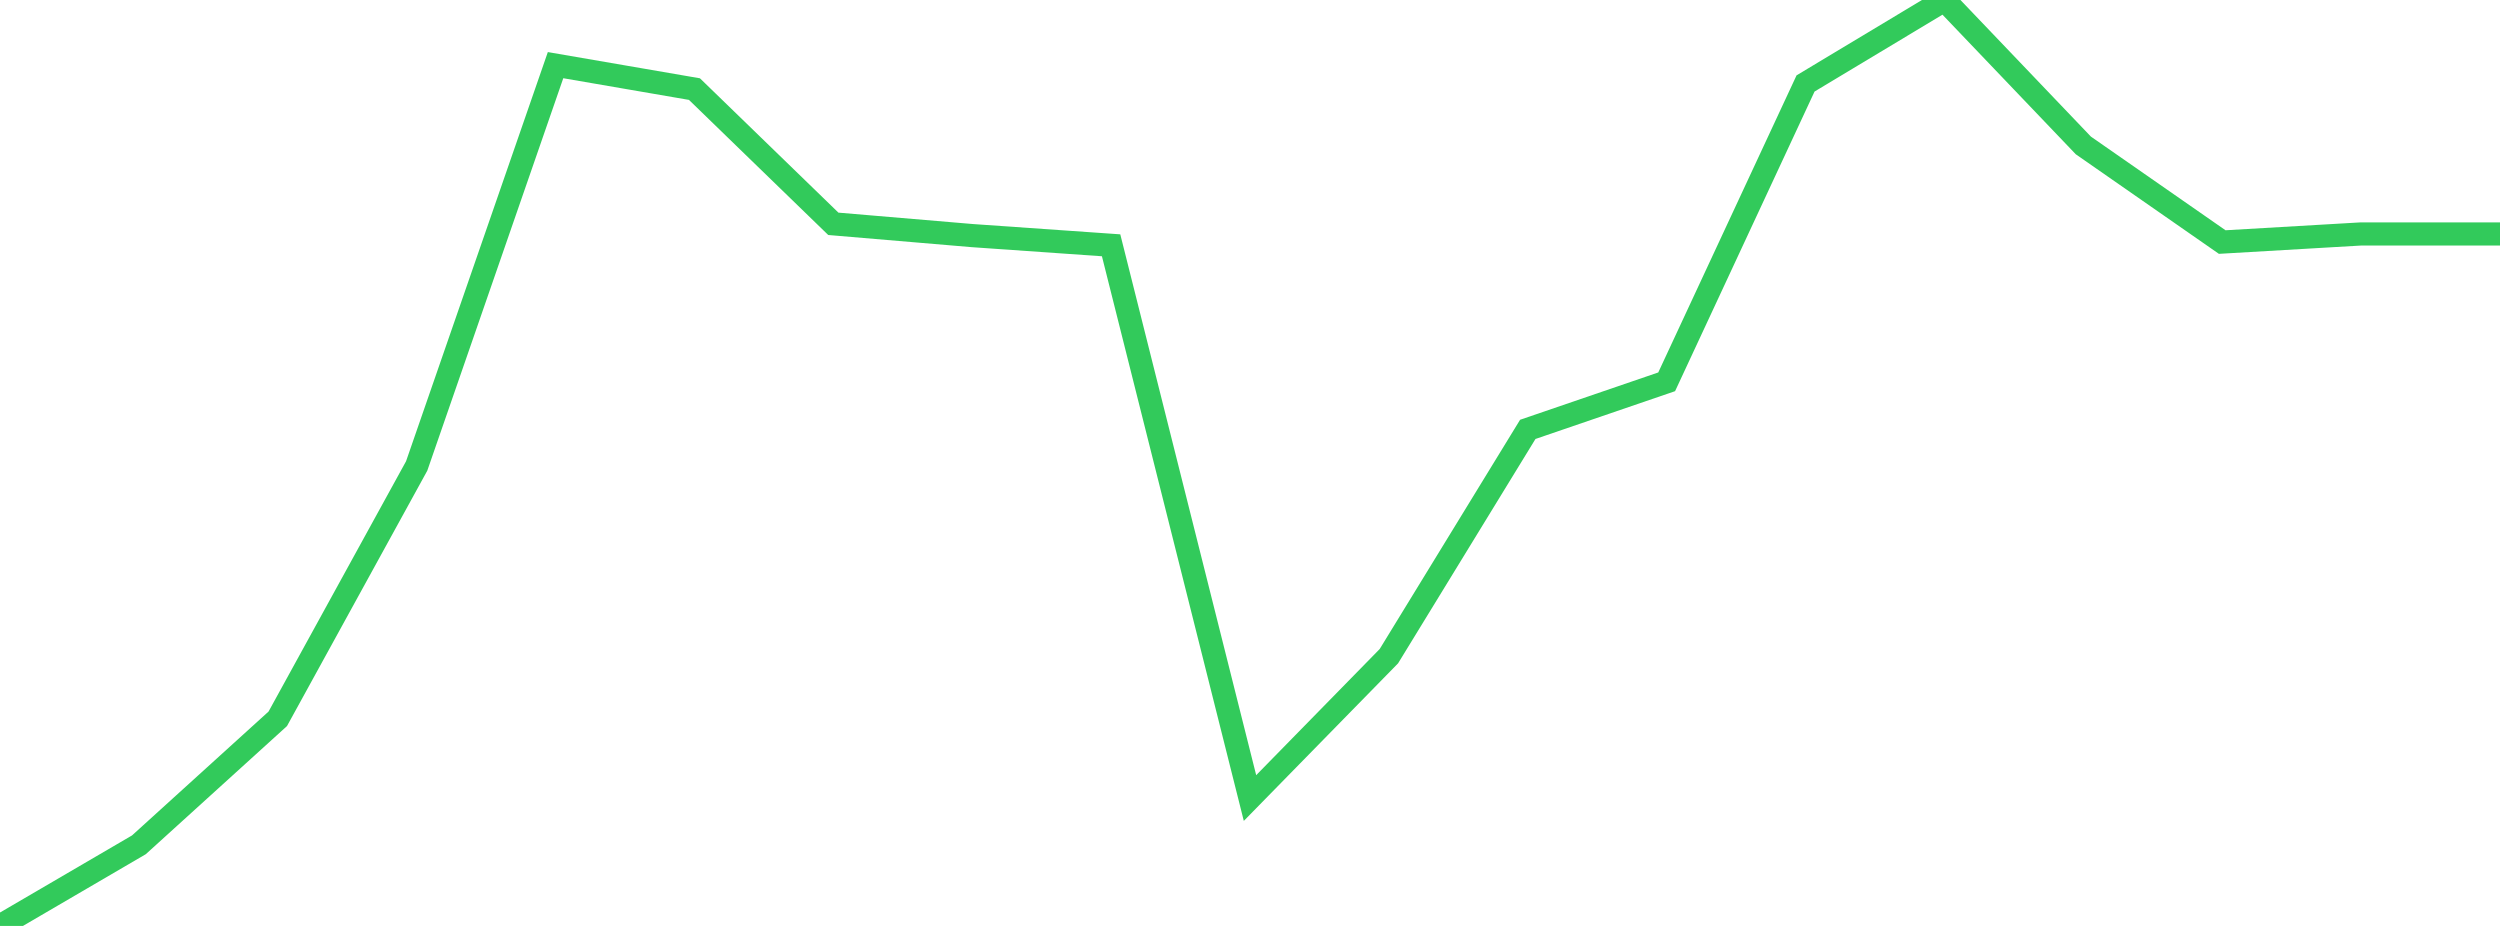 <?xml version="1.0" standalone="no"?>
<!DOCTYPE svg PUBLIC "-//W3C//DTD SVG 1.1//EN" "http://www.w3.org/Graphics/SVG/1.1/DTD/svg11.dtd">

<svg width="135" height="50" viewBox="0 0 135 50" preserveAspectRatio="none" 
  xmlns="http://www.w3.org/2000/svg"
  xmlns:xlink="http://www.w3.org/1999/xlink">


<polyline points="0.0, 50.0 7.5, 45.62 15.0, 38.815 22.5, 25.162 30.0, 3.518 37.5, 4.811 45.0, 12.086 52.5, 12.722 60.0, 13.246 67.5, 43.094 75.0, 35.433 82.5, 23.186 90.0, 20.618 97.5, 4.506 105.0, 0.0 112.5, 7.853 120.0, 13.071 127.5, 12.633 135.0, 12.633" fill="none" stroke="#32ca5b" stroke-width="1.25"/>

</svg>
